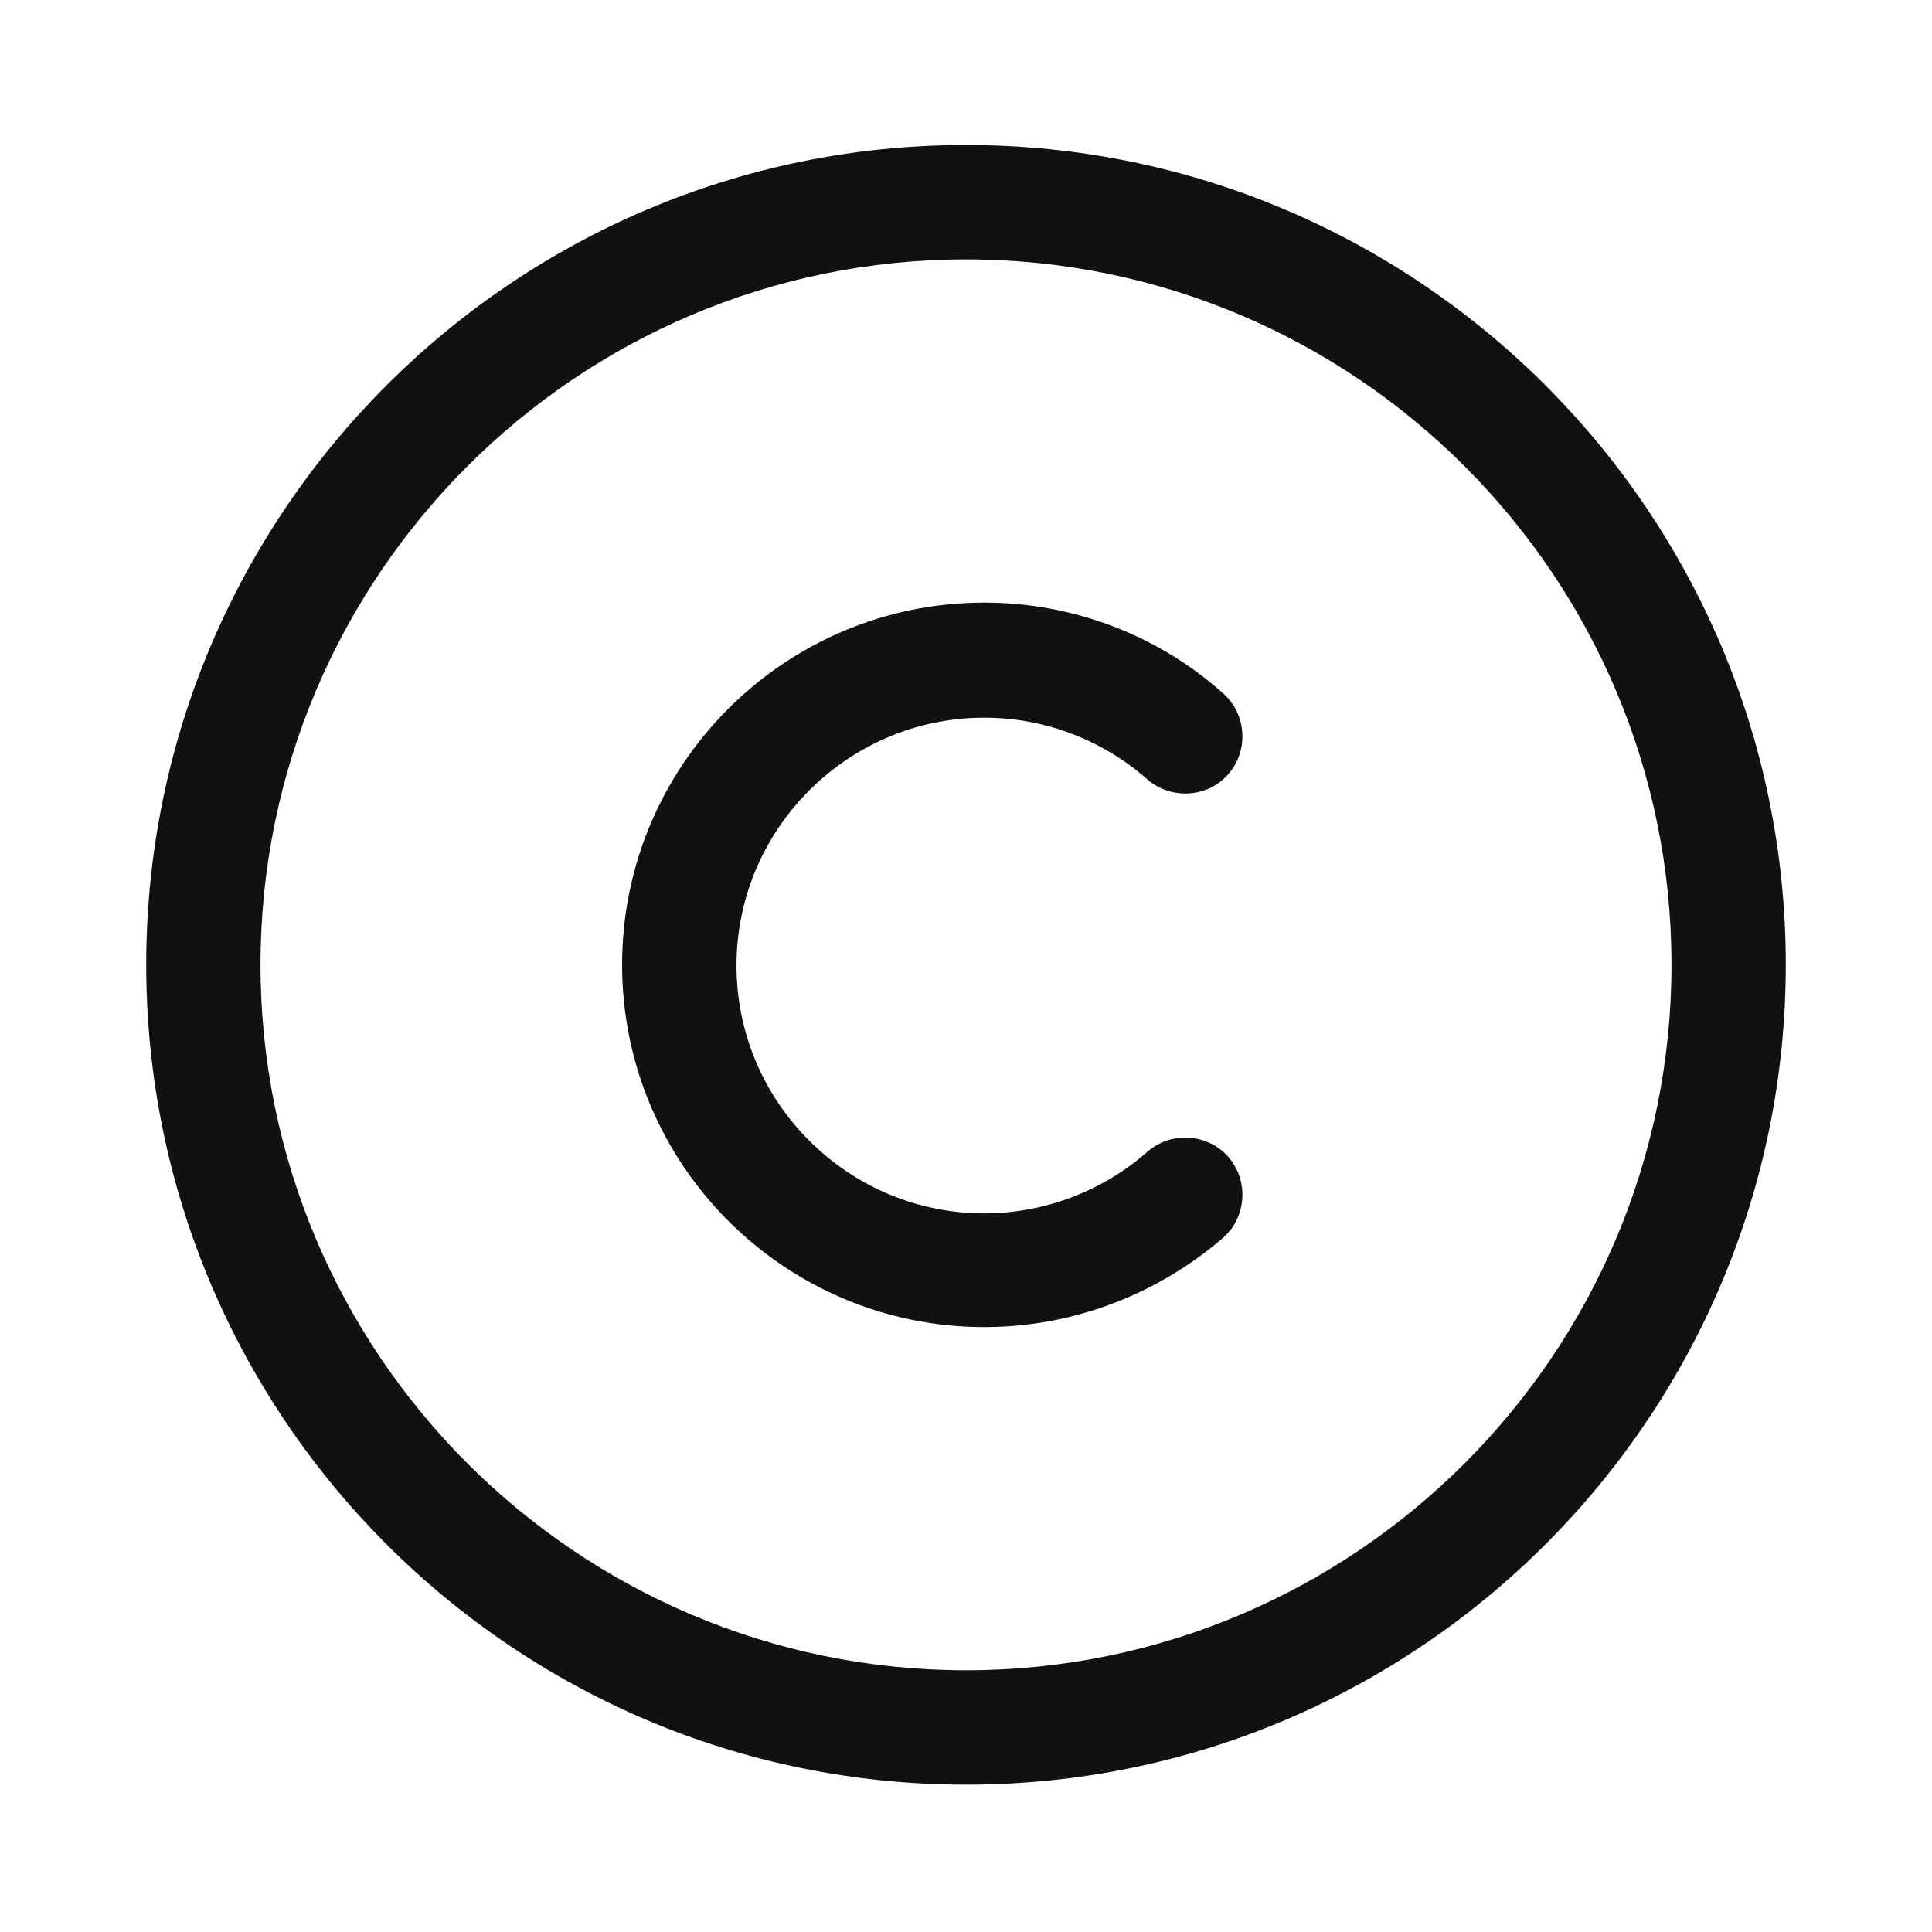 <svg width="19" height="19" viewBox="0 0 19 19" fill="none" xmlns="http://www.w3.org/2000/svg">
<path d="M9.5 17.551C5.053 17.551 1.438 13.936 1.438 9.488C1.438 5.041 5.053 1.426 9.5 1.426C13.947 1.426 17.562 5.041 17.562 9.488C17.562 13.936 13.947 17.551 9.5 17.551ZM9.5 2.551C5.675 2.551 2.562 5.663 2.562 9.488C2.562 13.313 5.675 16.426 9.5 16.426C13.325 16.426 16.438 13.313 16.438 9.488C16.438 5.663 13.325 2.551 9.5 2.551Z" fill="#111111"/>
<path d="M9.68 13.051C7.715 13.051 6.118 11.453 6.118 9.488C6.118 7.523 7.715 5.926 9.68 5.926C10.543 5.926 11.383 6.241 12.028 6.818C12.26 7.021 12.283 7.381 12.08 7.613C11.878 7.846 11.518 7.868 11.285 7.666C10.843 7.276 10.273 7.058 9.68 7.058C8.338 7.058 7.243 8.153 7.243 9.496C7.243 10.838 8.338 11.933 9.68 11.933C10.265 11.933 10.843 11.716 11.285 11.326C11.518 11.123 11.878 11.146 12.08 11.378C12.283 11.611 12.26 11.971 12.028 12.173C11.375 12.736 10.543 13.051 9.68 13.051Z" fill="#111111"/>
</svg>

